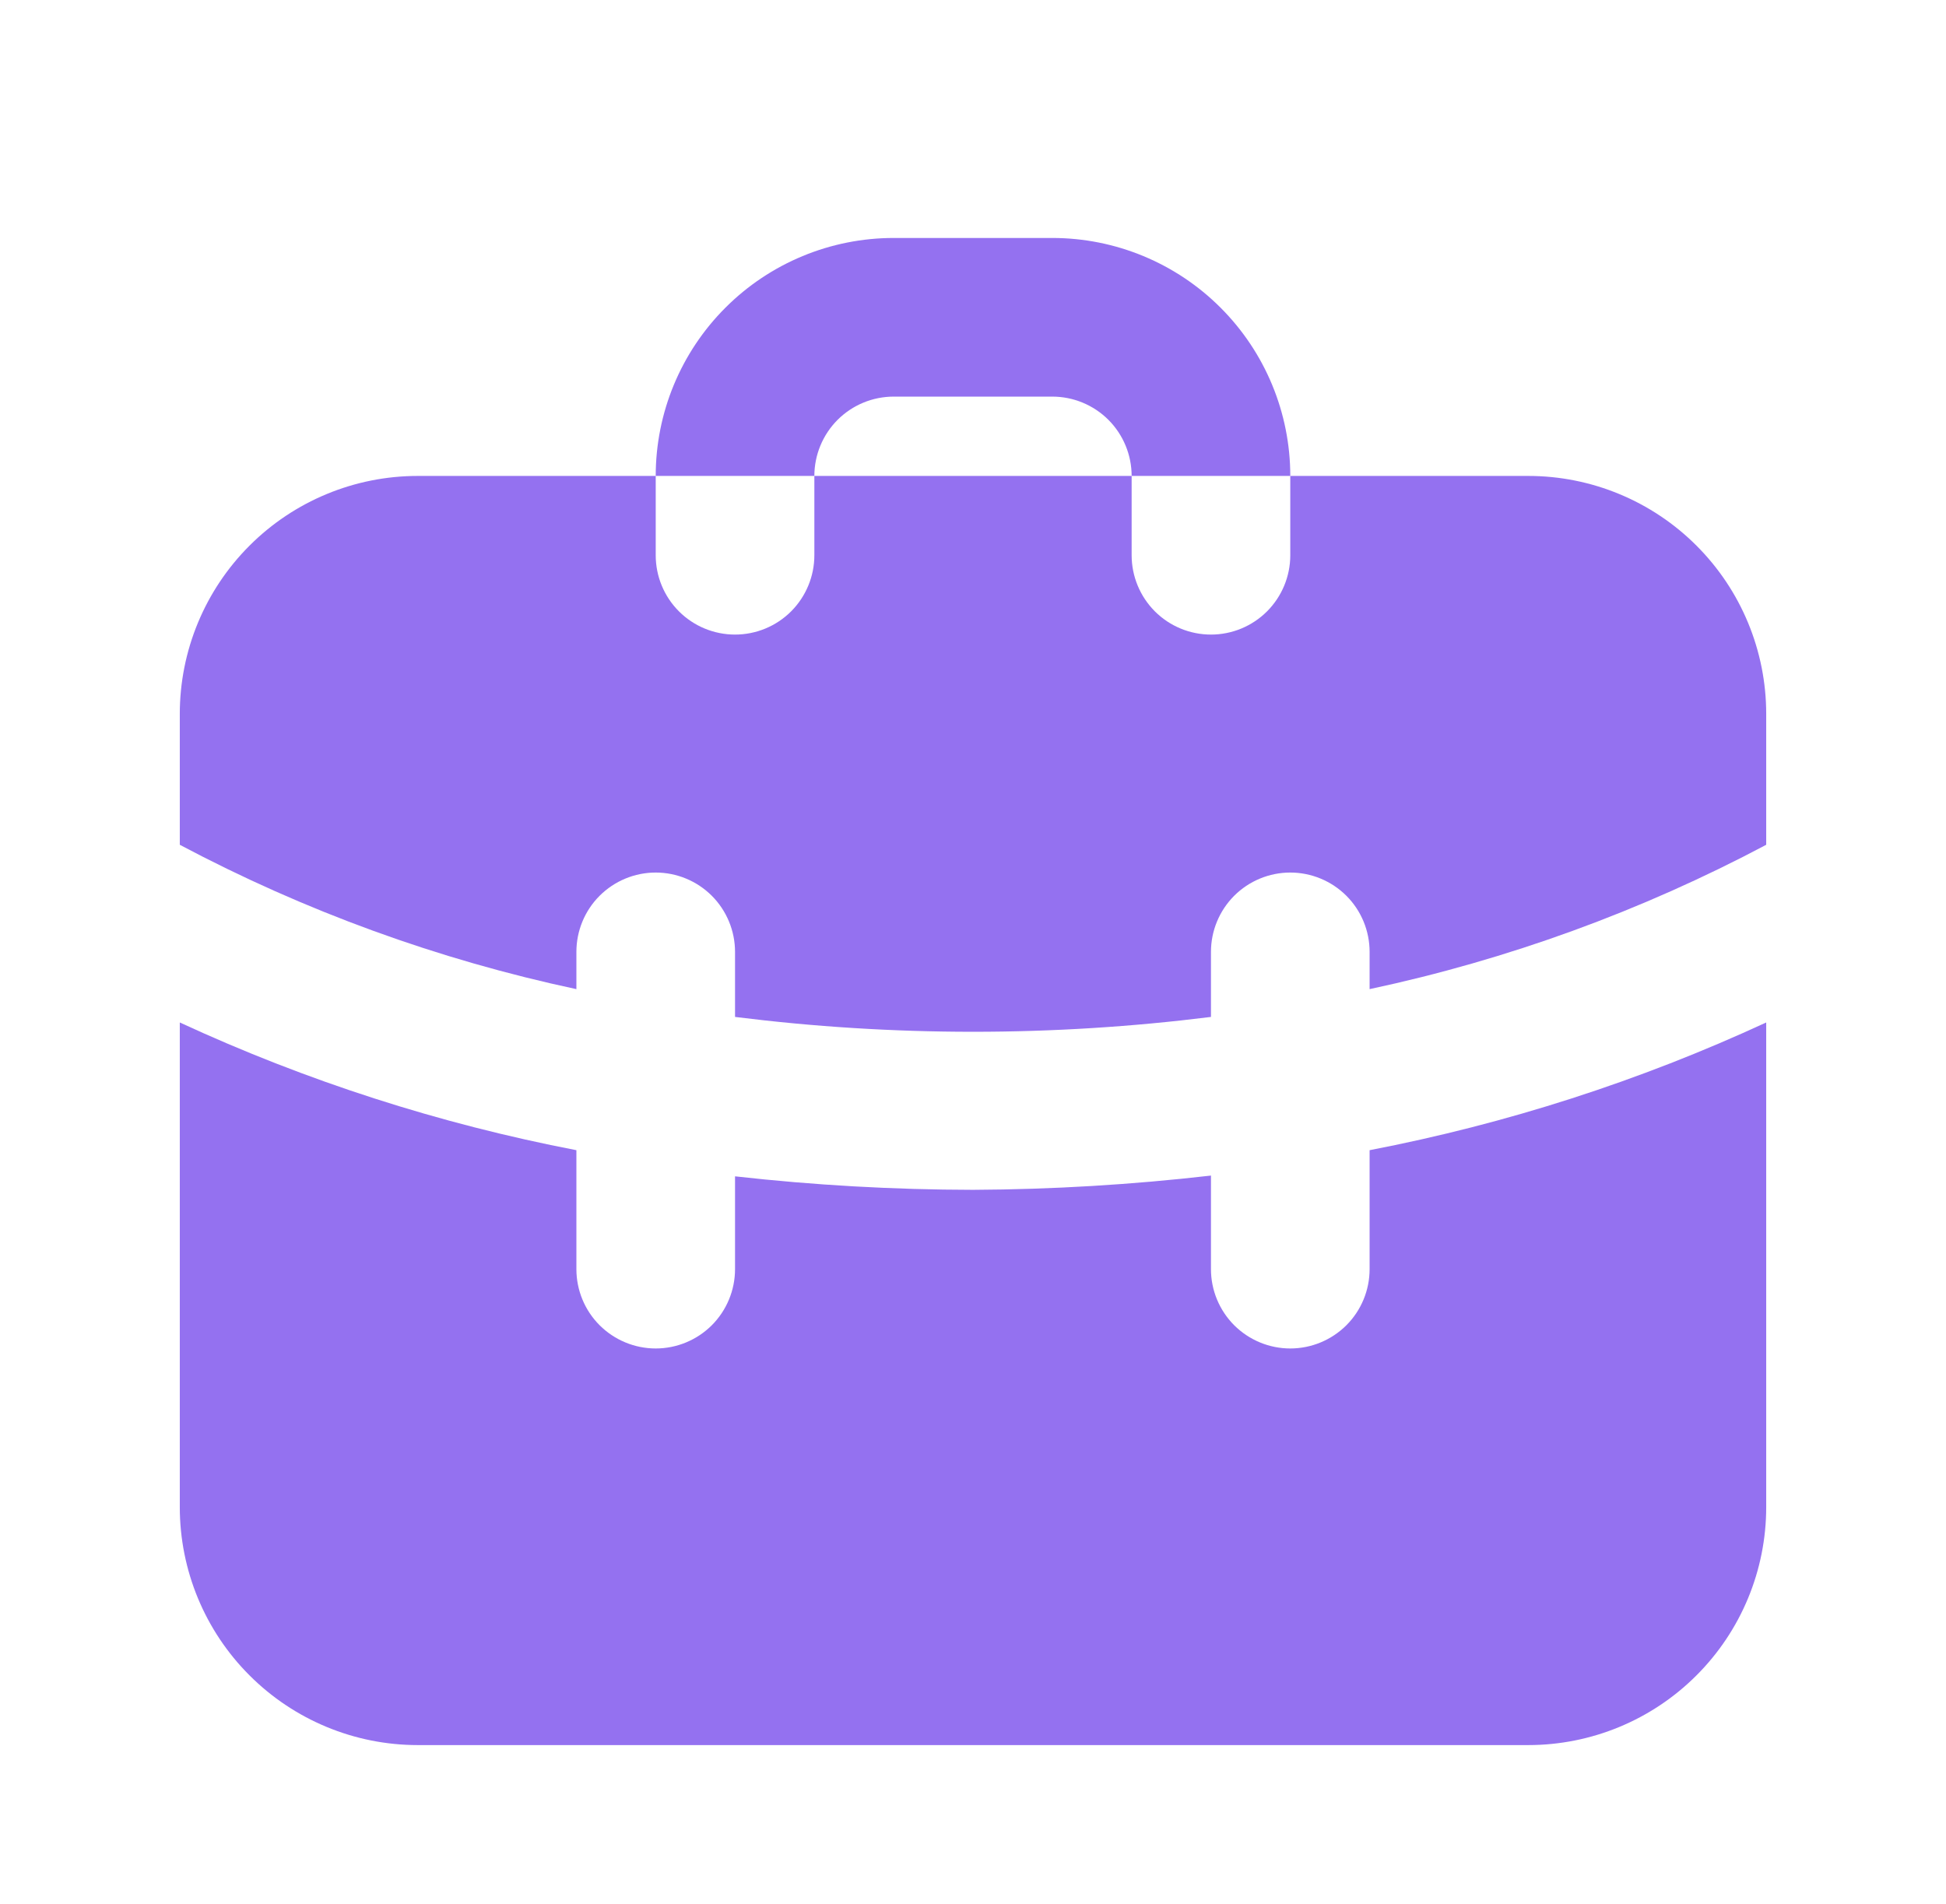 <?xml version="1.0" encoding="UTF-8"?>
<svg xmlns="http://www.w3.org/2000/svg" width="46" height="45" viewBox="0 0 46 45" fill="none">
  <path d="M30.5 11.25H26.75C26.75 10.753 26.552 10.276 26.201 9.924C25.849 9.573 25.372 9.375 24.875 9.375H21.125C20.628 9.375 20.151 9.573 19.799 9.924C19.448 10.276 19.25 10.753 19.25 11.25H15.5C15.5 9.758 16.093 8.327 17.148 7.273C18.202 6.218 19.633 5.625 21.125 5.625H24.875C26.367 5.625 27.798 6.218 28.852 7.273C29.907 8.327 30.5 9.758 30.5 11.25Z" fill="#9471F0"></path>
  <path d="M41.75 16.875V19.969C38.798 21.535 35.643 22.684 32.375 23.381V22.5C32.375 22.003 32.178 21.526 31.826 21.174C31.474 20.823 30.997 20.625 30.5 20.625C30.003 20.625 29.526 20.823 29.174 21.174C28.823 21.526 28.625 22.003 28.625 22.5V24.038C24.89 24.506 21.11 24.506 17.375 24.038V22.5C17.375 22.003 17.177 21.526 16.826 21.174C16.474 20.823 15.997 20.625 15.5 20.625C15.003 20.625 14.526 20.823 14.174 21.174C13.822 21.526 13.625 22.003 13.625 22.5V23.381C10.357 22.684 7.202 21.535 4.25 19.969V16.875C4.25 15.383 4.843 13.952 5.898 12.898C6.952 11.843 8.383 11.25 9.875 11.25H15.5V13.125C15.5 13.622 15.697 14.099 16.049 14.451C16.401 14.803 16.878 15 17.375 15C17.872 15 18.349 14.803 18.701 14.451C19.052 14.099 19.25 13.622 19.25 13.125V11.25H26.75V13.125C26.75 13.622 26.948 14.099 27.299 14.451C27.651 14.803 28.128 15 28.625 15C29.122 15 29.599 14.803 29.951 14.451C30.302 14.099 30.5 13.622 30.5 13.125V11.25H36.125C37.617 11.25 39.048 11.843 40.102 12.898C41.157 13.952 41.75 15.383 41.75 16.875Z" fill="#9471F0"></path>
  <path d="M32.375 27.188V30C32.375 30.497 32.178 30.974 31.826 31.326C31.474 31.677 30.997 31.875 30.5 31.875C30.003 31.875 29.526 31.677 29.174 31.326C28.823 30.974 28.625 30.497 28.625 30V27.788C26.758 28.003 24.88 28.116 23 28.125C21.121 28.122 19.243 28.016 17.375 27.806V30C17.375 30.497 17.177 30.974 16.826 31.326C16.474 31.677 15.997 31.875 15.5 31.875C15.003 31.875 14.526 31.677 14.174 31.326C13.822 30.974 13.625 30.497 13.625 30V27.188C10.389 26.565 7.241 25.552 4.25 24.169V35.625C4.25 37.117 4.843 38.548 5.898 39.602C6.952 40.657 8.383 41.25 9.875 41.25H36.125C37.617 41.25 39.048 40.657 40.102 39.602C41.157 38.548 41.75 37.117 41.75 35.625V24.169C38.759 25.552 35.611 26.565 32.375 27.188Z" fill="#9471F0"></path>
</svg>
